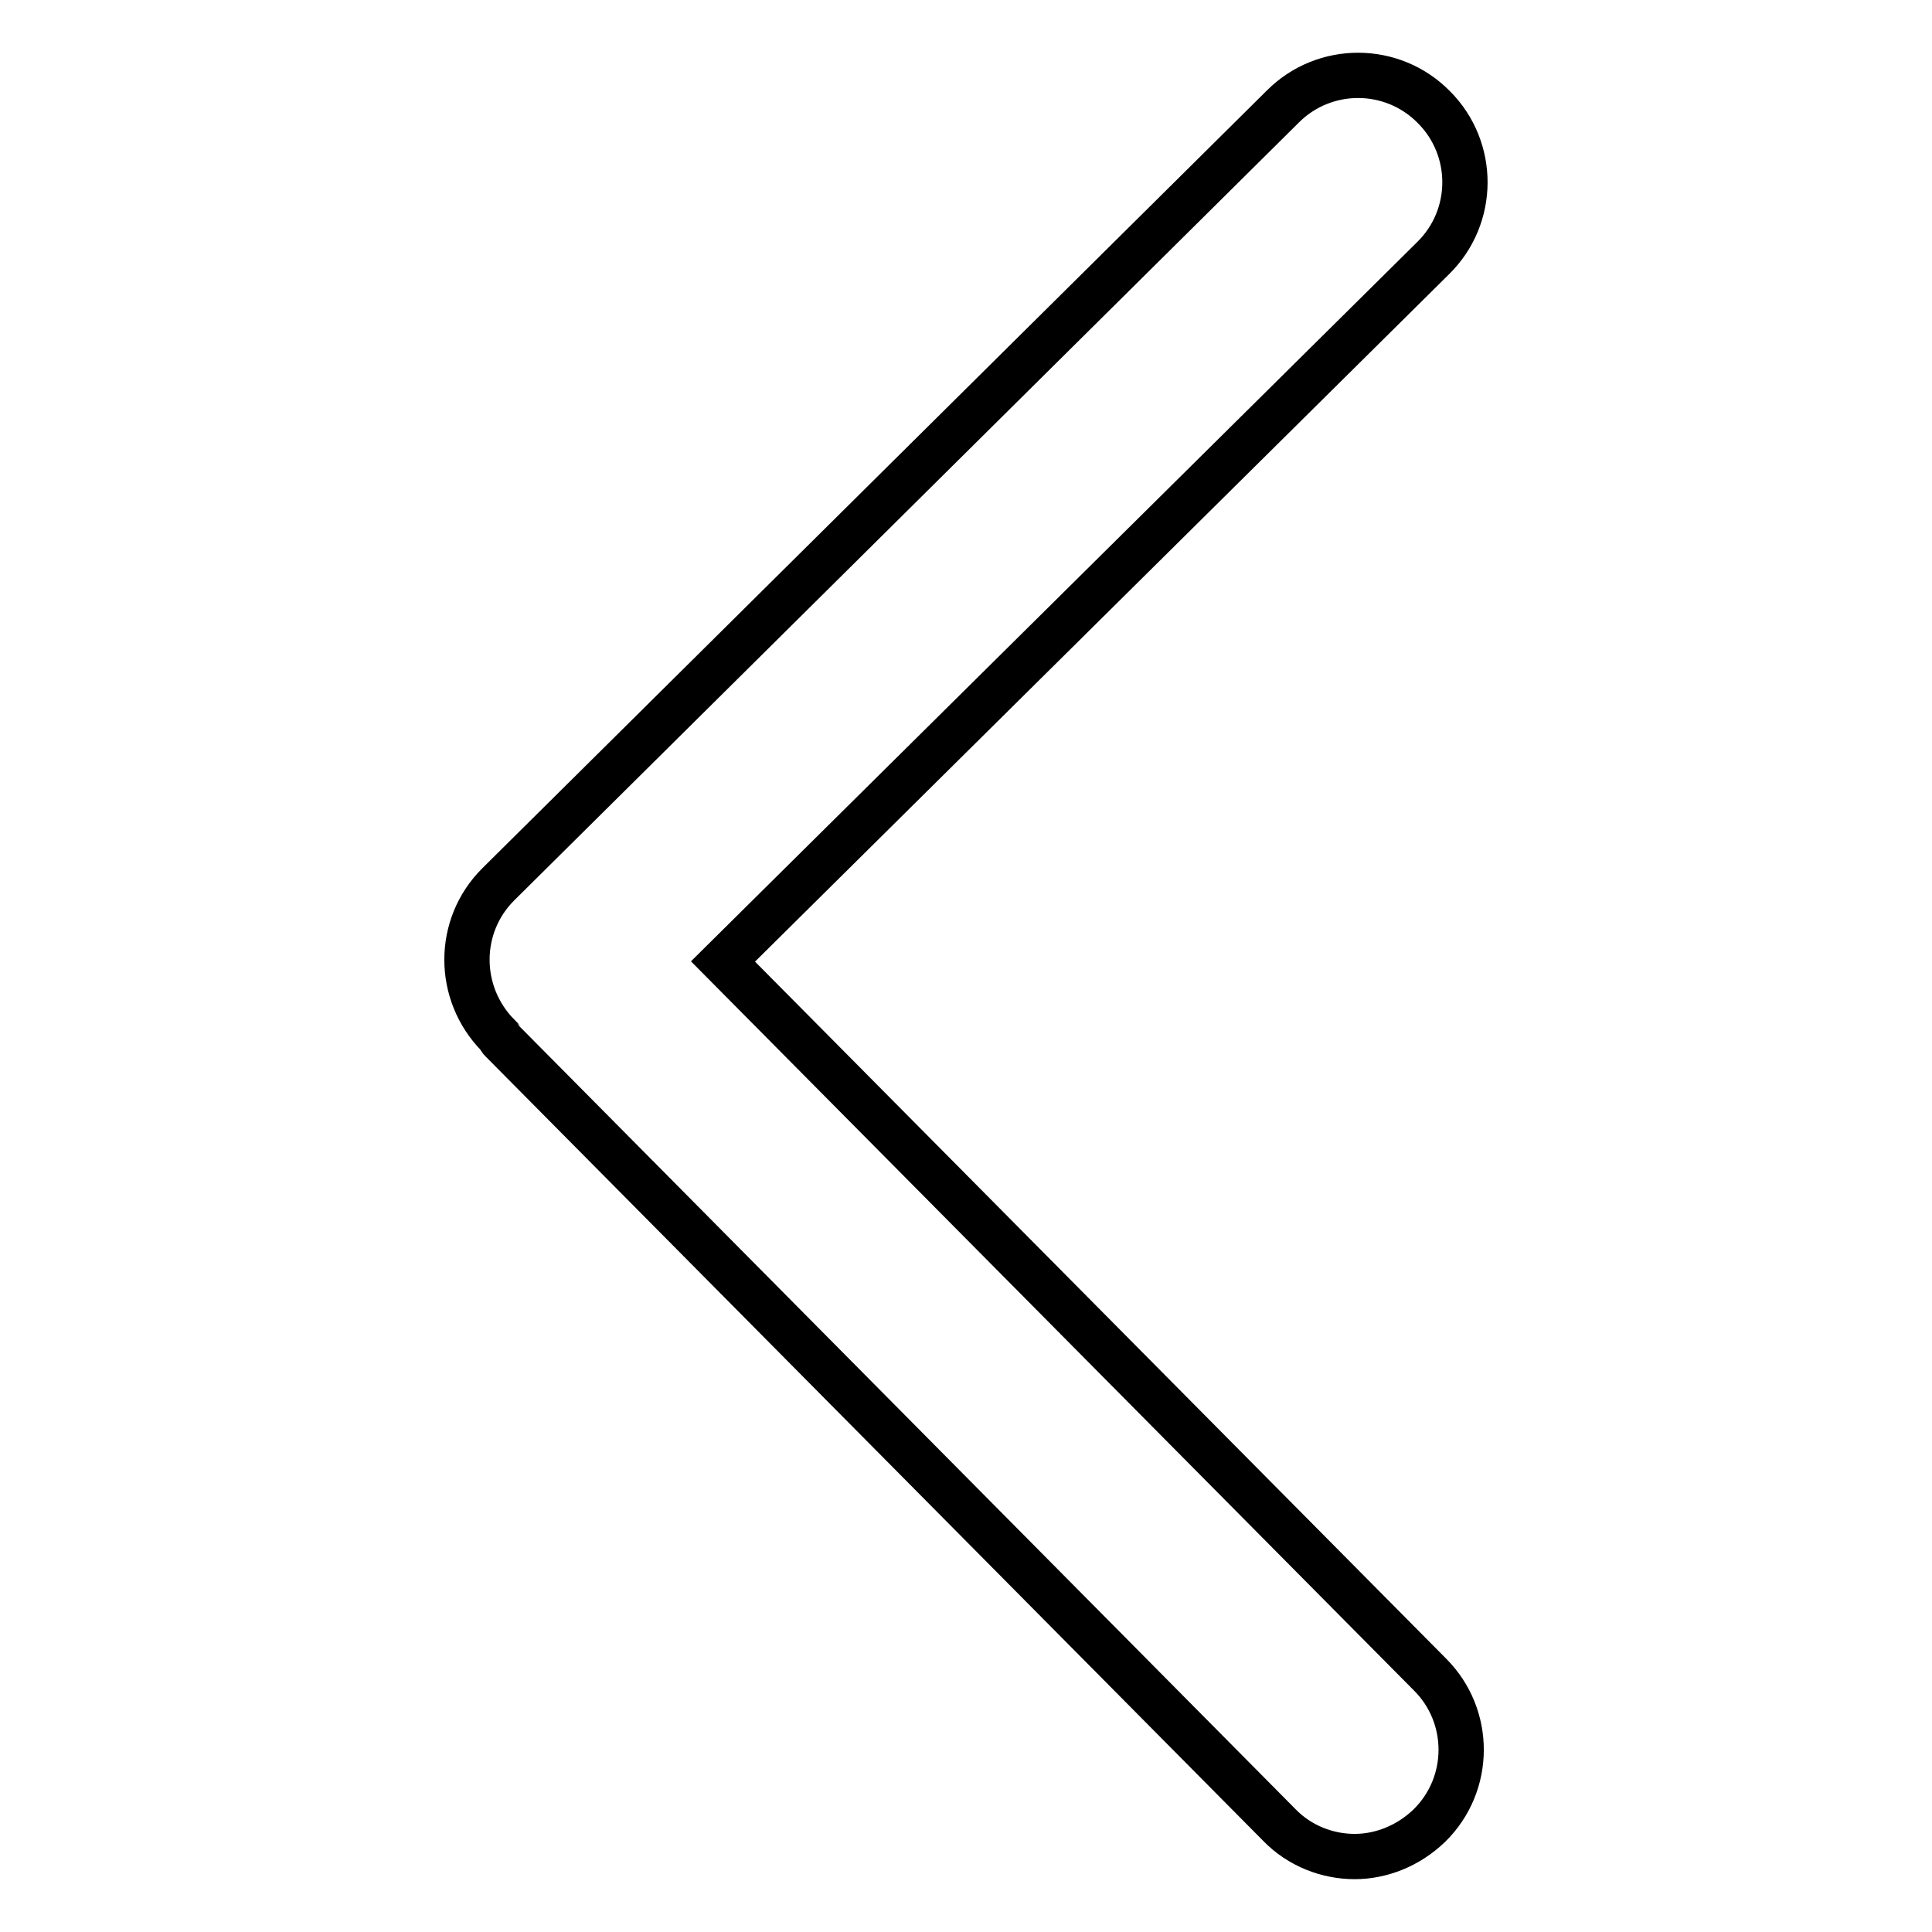 <?xml version="1.0" encoding="utf-8"?>
<!-- Svg Vector Icons : http://www.onlinewebfonts.com/icon -->
<!DOCTYPE svg PUBLIC "-//W3C//DTD SVG 1.1//EN" "http://www.w3.org/Graphics/SVG/1.1/DTD/svg11.dtd">
<svg version="1.1" xmlns="http://www.w3.org/2000/svg" xmlns:xlink="http://www.w3.org/1999/xlink" x="0px" y="0px" viewBox="0 0 256 256" enable-background="new 0 0 256 256" xml:space="preserve">
<g> <path stroke-width="6" fill-opacity="0" stroke="#000000"  d="M66,117.2l104-103.1c5.5-5.5,14.5-5.5,20,0.1c5.5,5.5,5.5,14.5-0.1,20l-94.1,93.2l93.7,94.5 c5.5,5.5,5.5,14.5-0.1,20c-2.8,2.7-6.4,4.1-9.9,4.1c-3.6,0-7.3-1.4-10-4.2l-103.1-104c-0.2-0.2-0.2-0.4-0.3-0.5c0,0-0.1,0-0.1-0.1 C60.5,131.6,60.5,122.7,66,117.2z"/></g>
</svg>